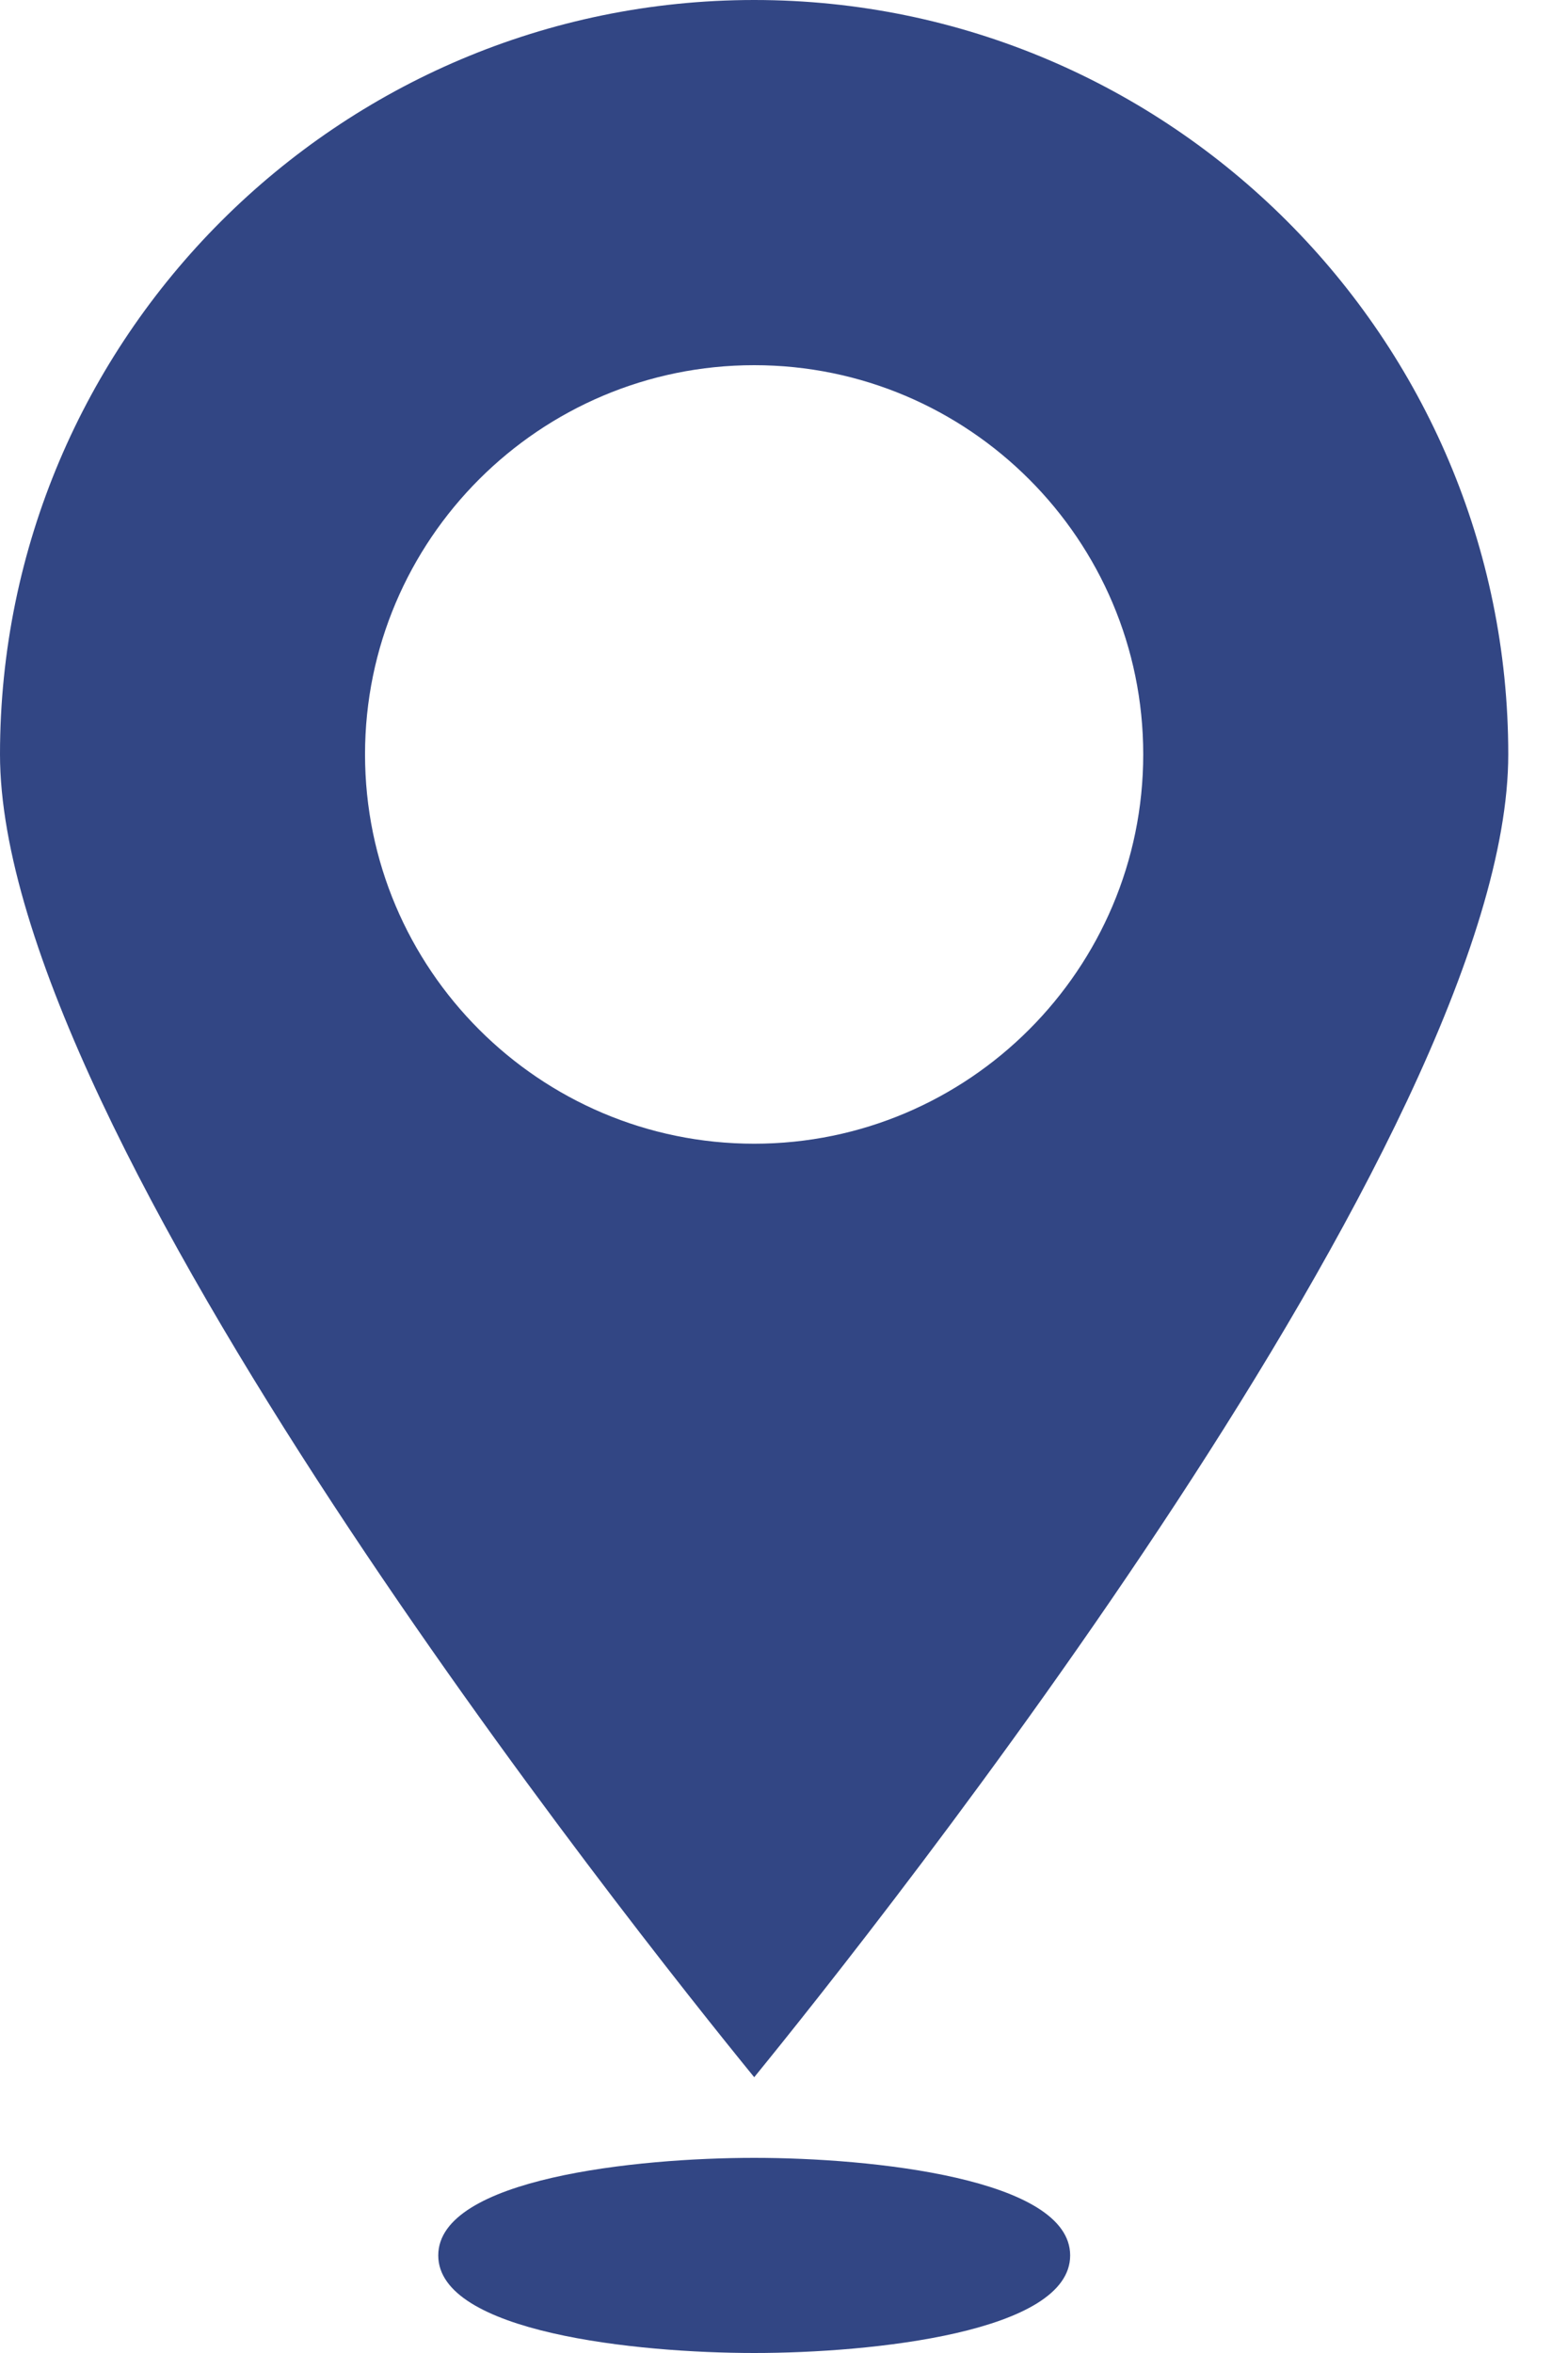 <svg width="10" height="15" viewBox="0 0 10 15" fill="none" xmlns="http://www.w3.org/2000/svg">
<g clip-path="url(#clip0_104_470)">
<path d="M9.619 4.809C9.619 2.157 7.461 0 4.81 0C2.158 0 0 2.157 0 4.809C0 7.228 4.052 12.313 4.81 13.242C5.567 12.313 9.619 7.228 9.619 4.809ZM2.328 4.809C2.328 3.441 3.441 2.328 4.81 2.328C6.178 2.328 7.291 3.441 7.291 4.809C7.291 6.177 6.178 7.291 4.81 7.291C3.441 7.291 2.328 6.178 2.328 4.809V4.809Z" fill="#324684"/>
<path d="M4.81 13.756C4.062 13.756 2.795 13.887 2.795 14.378C2.795 14.869 4.062 15 4.81 15C5.558 15 6.825 14.869 6.825 14.378C6.825 13.887 5.558 13.756 4.81 13.756Z" fill="#324684"/>
</g>
<defs>
<clipPath id="clip0_104_470">
<rect width="9.619" height="15" fill="white"/>
</clipPath>
</defs>
</svg>
